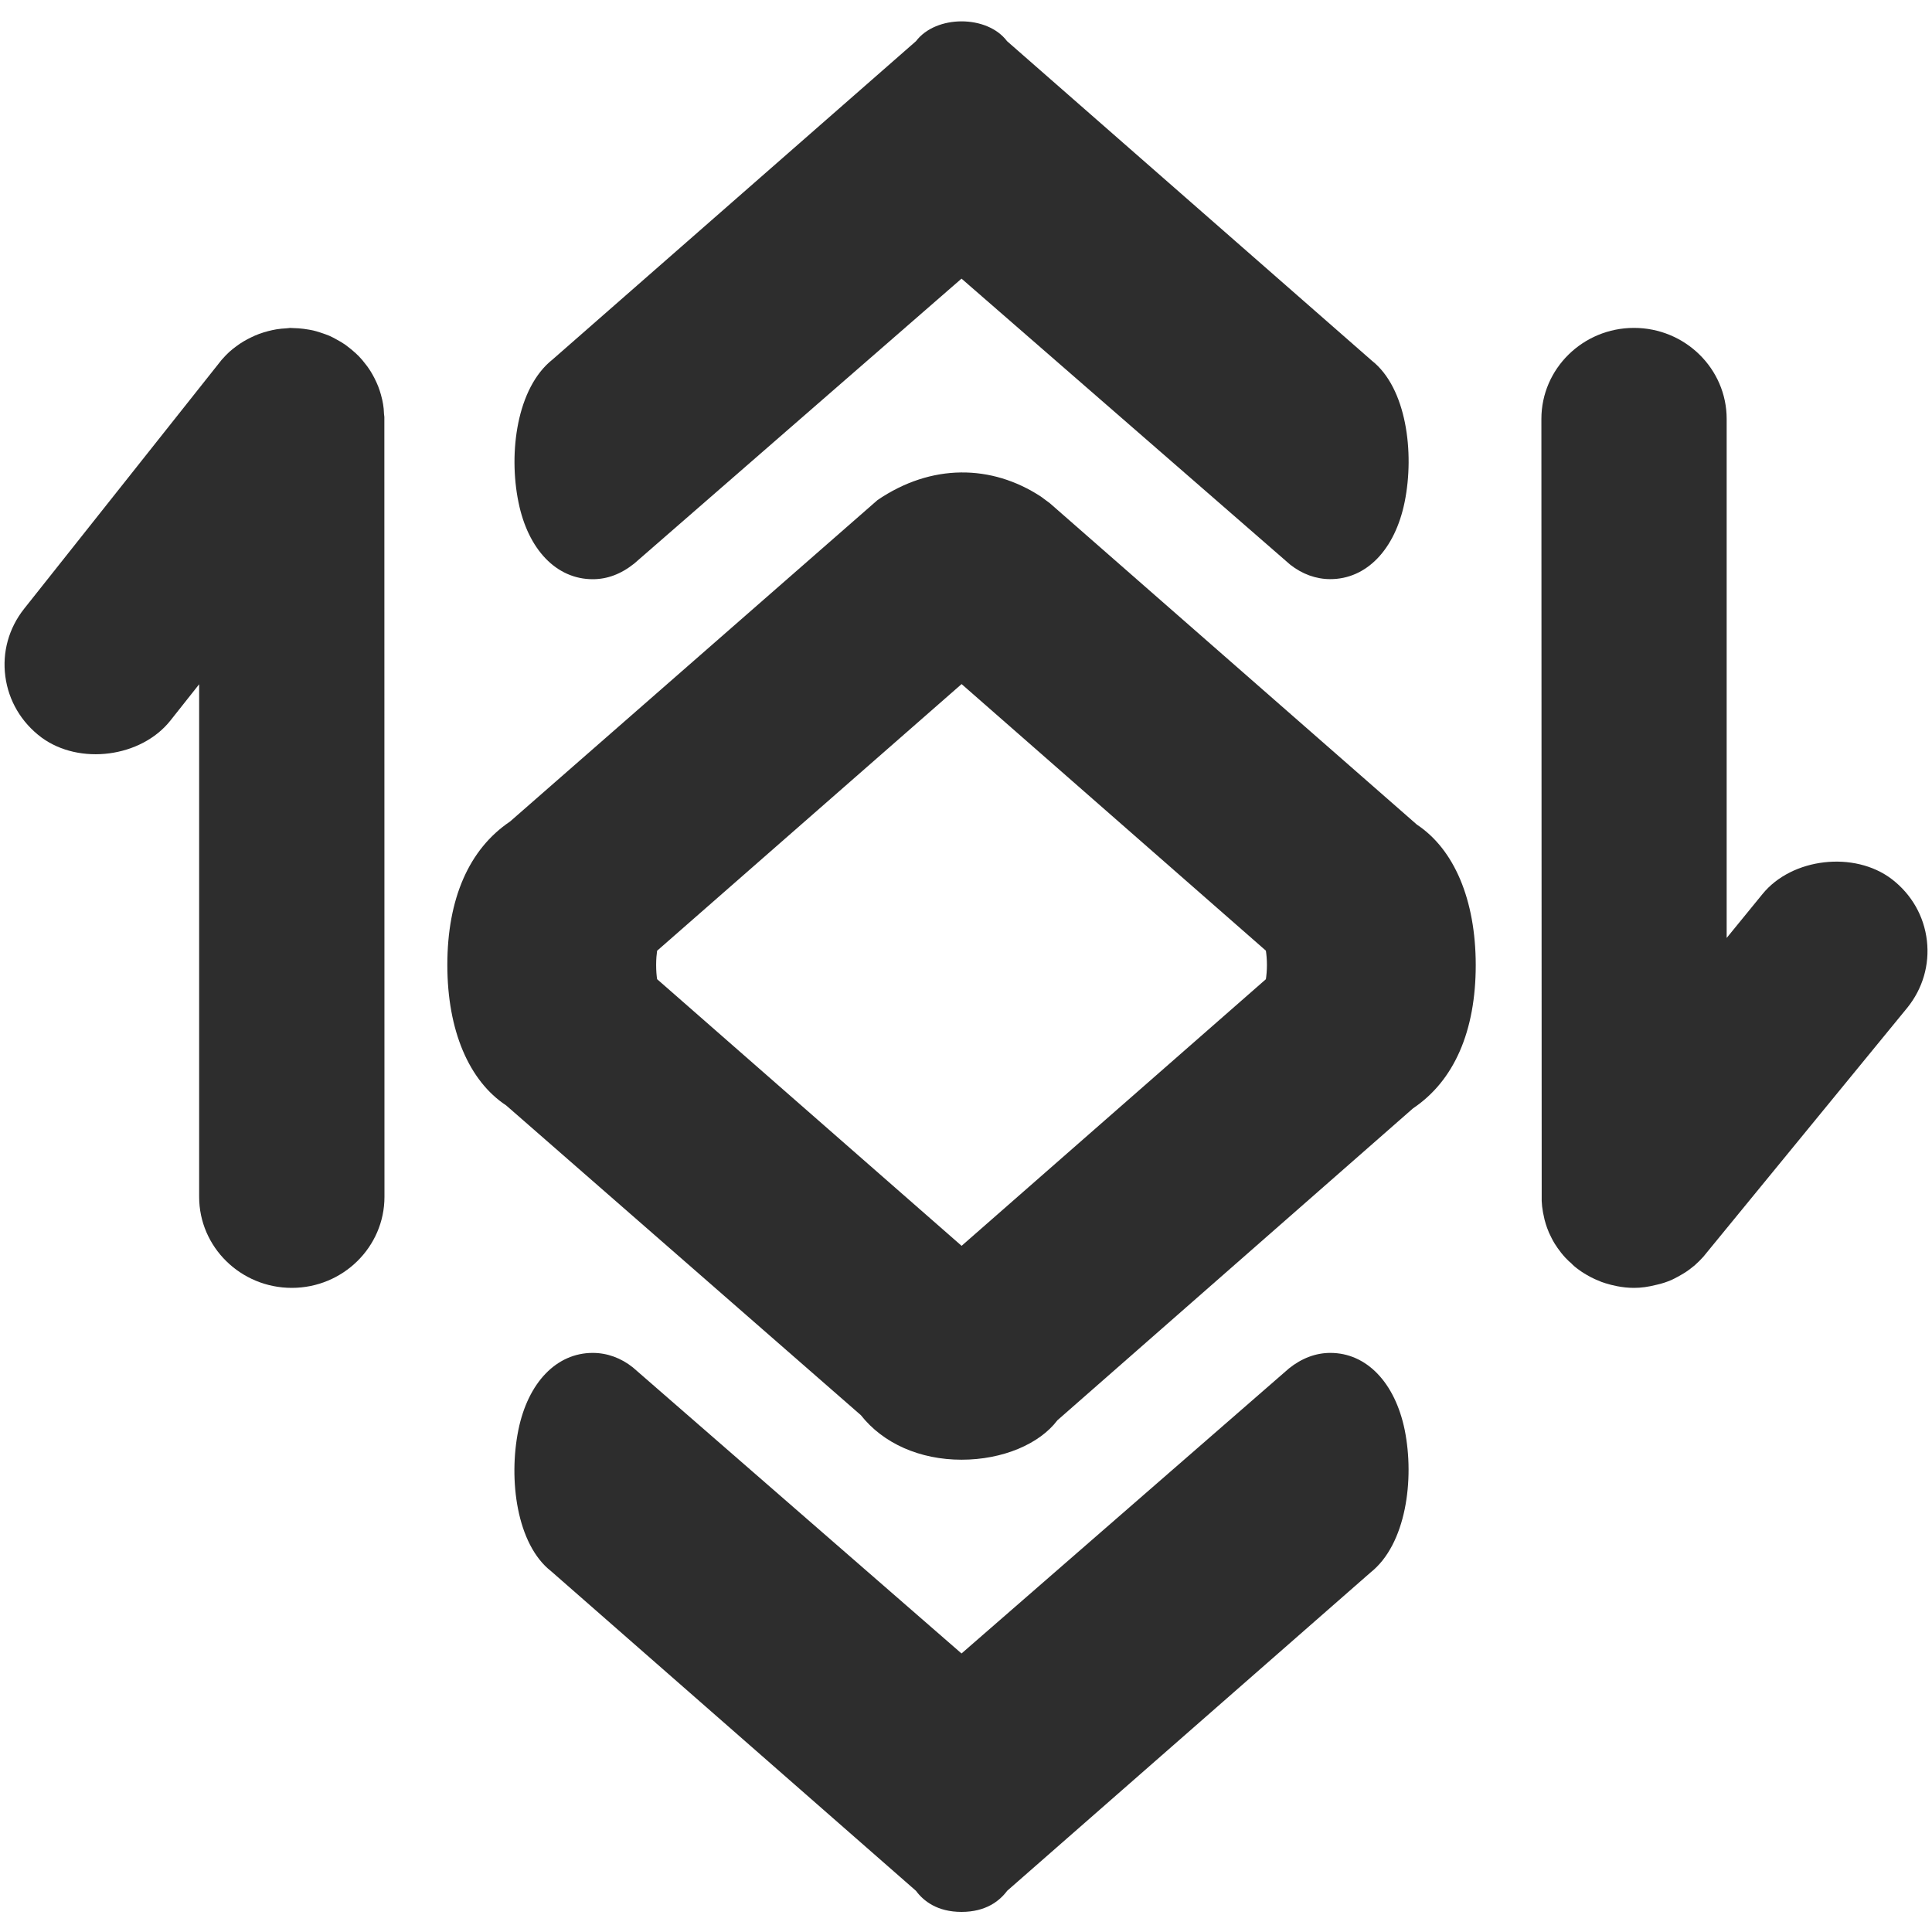 <?xml version="1.0" encoding="utf-8"?>
<!-- Generator: Adobe Illustrator 15.1.0, SVG Export Plug-In . SVG Version: 6.00 Build 0)  -->
<!DOCTYPE svg PUBLIC "-//W3C//DTD SVG 1.1//EN" "http://www.w3.org/Graphics/SVG/1.1/DTD/svg11.dtd">
<svg version="1.1" id="Layer_1" xmlns="http://www.w3.org/2000/svg" xmlns:xlink="http://www.w3.org/1999/xlink" x="0px" y="0px"
	 width="50px" height="50px" viewBox="0 0 50 50" enable-background="new 0 0 50 50" xml:space="preserve">
<g>
	<path fill="#2D2D2D" d="M9.938,10.709c-0.003-0.091-0.011-0.181-0.024-0.25c-0.011-0.074-0.029-0.147-0.056-0.247
		c-0.021-0.072-0.042-0.141-0.071-0.214C9.76,9.93,9.729,9.863,9.691,9.787c-0.034-0.066-0.07-0.131-0.105-0.186
		c-0.047-0.077-0.1-0.146-0.138-0.192C9.401,9.348,9.354,9.289,9.29,9.223c-0.056-0.058-0.115-0.11-0.199-0.181L8.945,8.928
		c-0.076-0.054-0.154-0.099-0.213-0.13c-0.06-0.035-0.125-0.071-0.213-0.11C8.463,8.665,8.407,8.645,8.285,8.604
		c-0.069-0.022-0.14-0.043-0.182-0.052C8.042,8.538,7.98,8.528,7.856,8.51C7.782,8.501,7.704,8.492,7.507,8.487L7.411,8.497
		C7.327,8.501,7.245,8.509,7.159,8.522C7.082,8.534,7.014,8.551,6.933,8.571C6.866,8.589,6.796,8.609,6.71,8.64
		c-0.079,0.03-0.156,0.063-0.198,0.085C6.445,8.757,6.379,8.791,6.311,8.831C6.239,8.873,6.172,8.919,6.111,8.965
		C6.056,9.005,6.002,9.048,5.938,9.104c-0.064,0.058-0.122,0.12-0.202,0.209l-5.114,6.445c-0.395,0.5-0.567,1.121-0.484,1.746
		c0.083,0.63,0.413,1.19,0.933,1.58c0.986,0.728,2.583,0.518,3.339-0.436l0.744-0.939v13.265c0,1.3,1.076,2.356,2.398,2.356
		s2.398-1.057,2.398-2.356L9.947,10.792L9.938,10.709z"/>
	<path fill="#2D2D2D" d="M36.669,21.341l-9.497-8.316l-0.233-0.173c-1.279-0.837-2.835-0.859-4.228,0.089l-9.512,8.321
		c-1.061,0.714-1.622,1.998-1.622,3.711c0,1.695,0.56,3.001,1.524,3.636l9.18,8.017c0.576,0.731,1.526,1.151,2.605,1.151
		c1.065,0,2.017-0.407,2.479-1.02l9.205-8.074c1.062-0.713,1.622-1.995,1.622-3.71C38.19,23.283,37.632,21.979,36.669,21.341z
		 M32.788,24.974c0,0.148-0.013,0.273-0.027,0.368l-7.875,6.9l-7.88-6.901c-0.014-0.091-0.025-0.214-0.025-0.368
		c0-0.154,0.012-0.277,0.025-0.368l7.88-6.901l7.875,6.899C32.775,24.698,32.788,24.823,32.788,24.974z"/>
	<path fill="#2D2D2D" d="M15.34,14.99c0.374,0,0.729-0.131,1.072-0.404l8.472-7.375l8.507,7.403
		c0.311,0.245,0.669,0.374,1.036,0.374c0.938,0,1.675-0.765,1.925-1.996c0.26-1.281,0.045-2.955-0.849-3.658l-9.441-8.269
		c-0.513-0.683-1.838-0.683-2.356,0l-9.406,8.239c-0.924,0.731-1.144,2.409-0.883,3.688C13.665,14.225,14.402,14.99,15.34,14.99z"/>
	<path fill="#2D2D2D" d="M34.429,35.013c-0.373,0-0.738,0.135-1.072,0.403l-8.473,7.376l-8.505-7.403
		c-0.308-0.246-0.667-0.376-1.039-0.376c-0.937,0-1.674,0.765-1.925,1.996c-0.259,1.284-0.044,2.958,0.848,3.654l9.442,8.271
		c0.194,0.262,0.549,0.546,1.179,0.546s0.986-0.284,1.181-0.546l9.404-8.238c0.921-0.729,1.142-2.407,0.885-3.688
		C36.101,35.776,35.363,35.013,34.429,35.013z"/>
	<path fill="#2D2D2D" d="M49.868,24.344c-0.073-0.633-0.396-1.198-0.906-1.59c-0.968-0.741-2.588-0.552-3.348,0.383l-0.928,1.137
		V10.841c0-1.298-1.076-2.355-2.399-2.355c-1.321,0-2.396,1.057-2.396,2.355l0.008,20.242c0.003,0.091,0.014,0.178,0.034,0.295
		l0.04,0.187c0.021,0.083,0.048,0.164,0.067,0.216c0.032,0.089,0.07,0.175,0.088,0.204c0.046,0.101,0.102,0.191,0.108,0.201
		c0.047,0.076,0.098,0.148,0.165,0.234c0.043,0.054,0.087,0.104,0.115,0.134c0.057,0.062,0.122,0.12,0.143,0.135
		c0.06,0.064,0.12,0.115,0.208,0.177c0.048,0.036,0.094,0.067,0.175,0.115c0.076,0.047,0.154,0.085,0.229,0.121l0.176,0.074
		c0.067,0.025,0.139,0.046,0.25,0.076l0.146,0.033c0.146,0.029,0.297,0.045,0.443,0.045c0.189,0,0.364-0.024,0.59-0.081
		c0.135-0.029,0.259-0.071,0.385-0.125c0.04-0.019,0.079-0.038,0.176-0.09c0.093-0.052,0.183-0.104,0.283-0.178l0.135-0.106
		c0.081-0.071,0.153-0.144,0.226-0.224l5.28-6.446C49.761,25.584,49.94,24.967,49.868,24.344z"/>
</g>
</svg>
